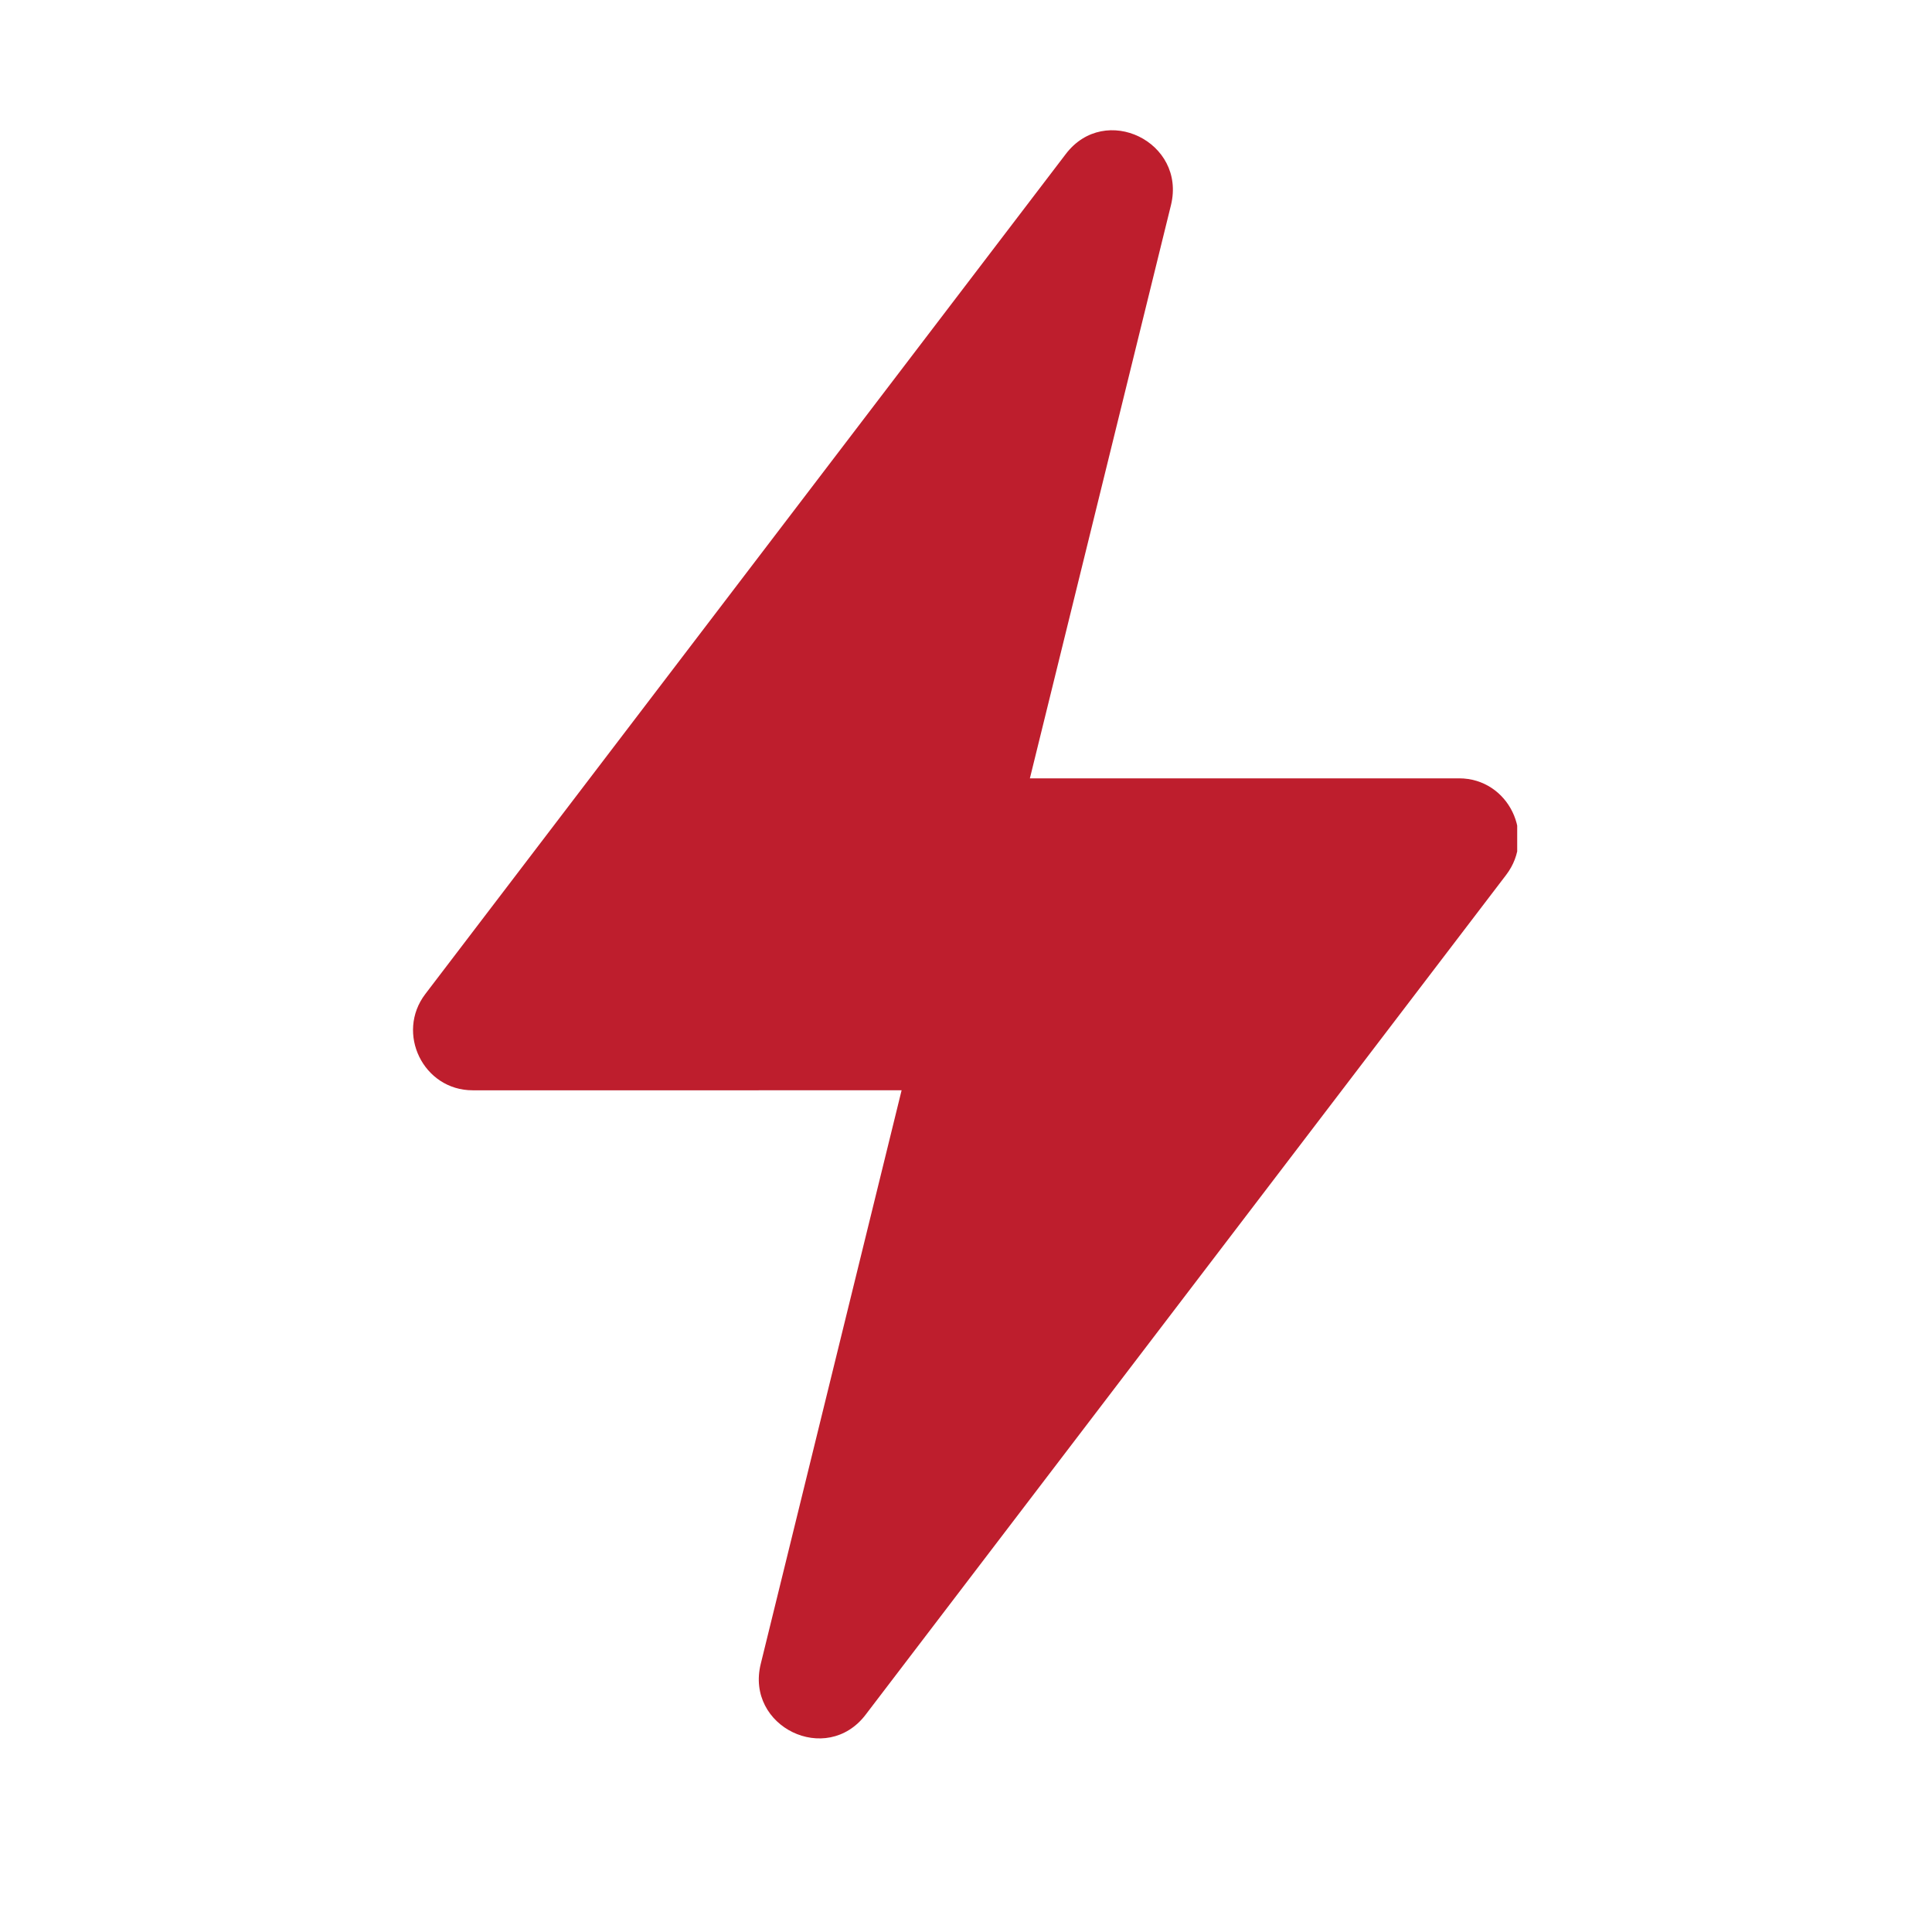 <svg xmlns="http://www.w3.org/2000/svg" width="40" zoomAndPan="magnify" viewBox="0 0 30 30" height="40" preserveAspectRatio="xMidYMid meet" xmlns:v="https://vecta.io/nano"><defs><clipPath id="A"><path d="M6.141 2h17.418v25H6.141zm0 0" clip-rule="nonzero"/></clipPath></defs><g clip-path="url(#A)"><path fill="#be1e2d" d="M22.656 12.086h-6.664l2.191-8.902c.238-.98-1.023-1.594-1.633-.793L6.605 15.434c-.465.609-.031 1.496.734 1.496H14l-2.187 8.906c-.242.977 1.02 1.59 1.629.789l9.945-13.039c.469-.613.035-1.5-.73-1.5zm0 0"/></g></svg>